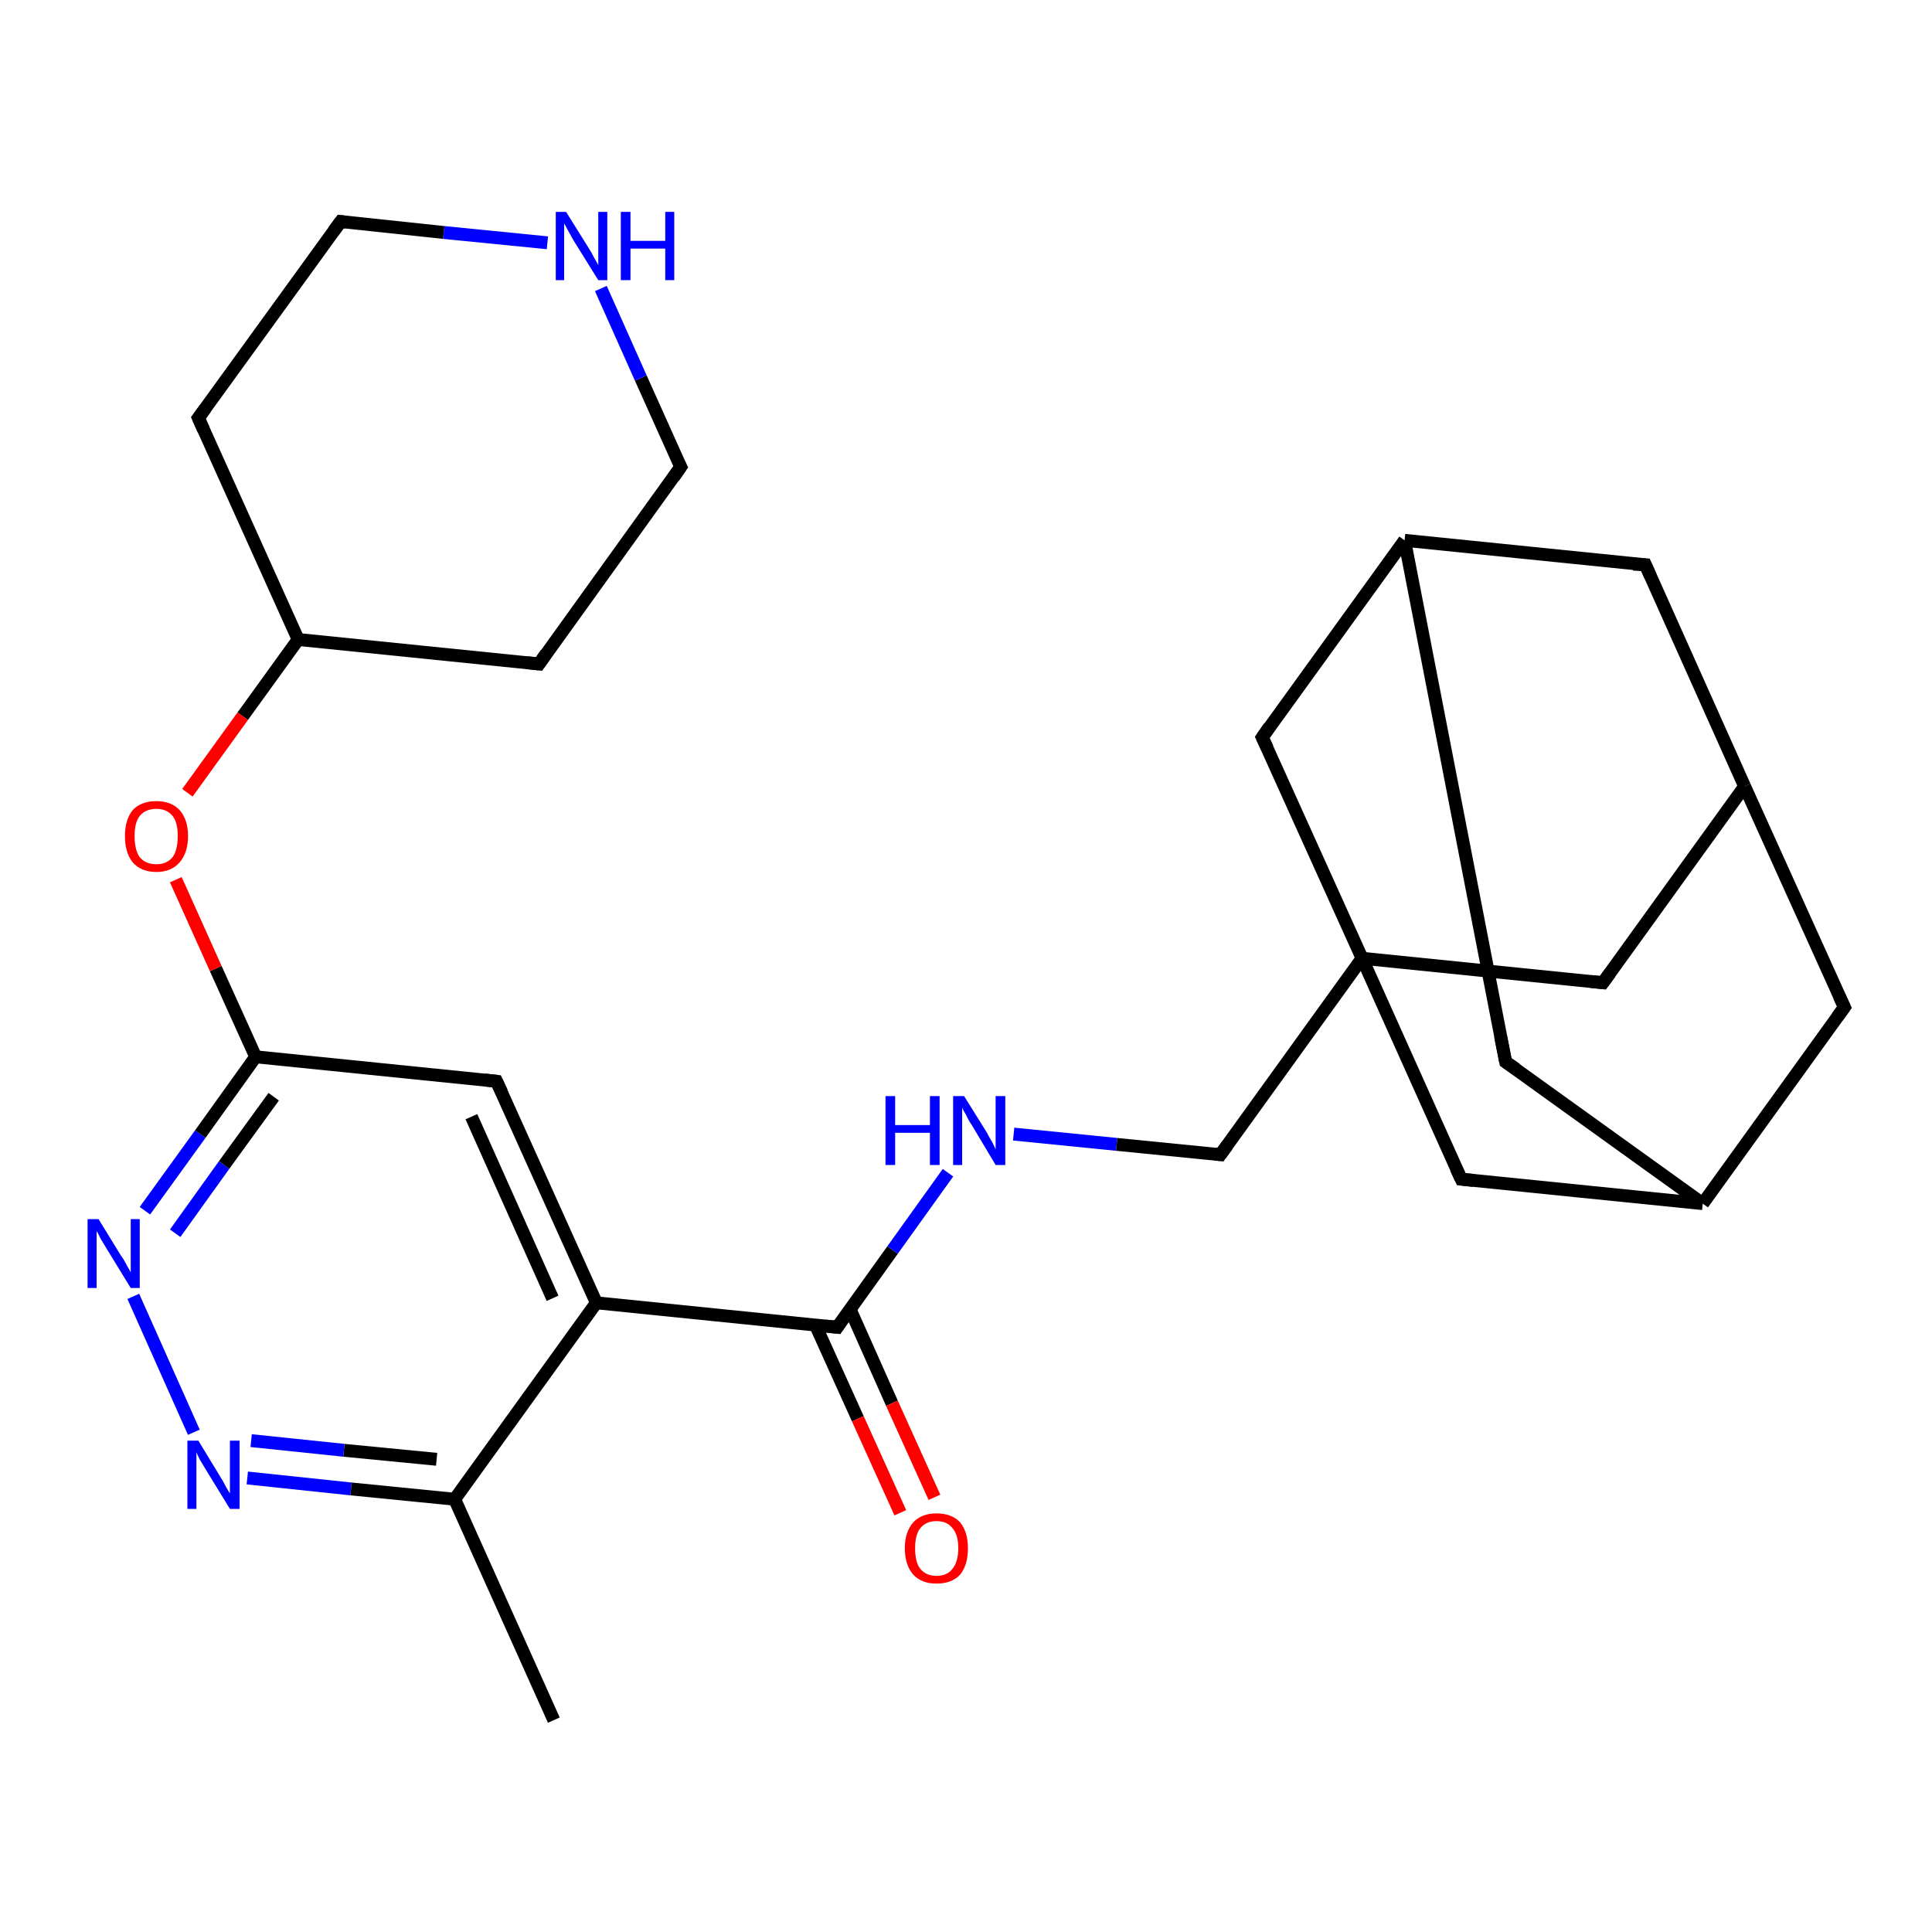<?xml version='1.0' encoding='iso-8859-1'?>
<svg version='1.1' baseProfile='full'
              xmlns='http://www.w3.org/2000/svg'
                      xmlns:rdkit='http://www.rdkit.org/xml'
                      xmlns:xlink='http://www.w3.org/1999/xlink'
                  xml:space='preserve'
width='300px' height='300px' viewBox='0 0 300 300'>
<!-- END OF HEADER -->
<rect style='opacity:1.0;fill:#FFFFFF;stroke:none' width='300.0' height='300.0' x='0.0' y='0.0'> </rect>
<path class='bond-0 atom-0 atom-1' d='M 86.0,267.1 L 70.6,232.8' style='fill:none;fill-rule:evenodd;stroke:#000000;stroke-width:2.0px;stroke-linecap:butt;stroke-linejoin:miter;stroke-opacity:1' />
<path class='bond-1 atom-1 atom-2' d='M 70.6,232.8 L 54.5,231.2' style='fill:none;fill-rule:evenodd;stroke:#000000;stroke-width:2.0px;stroke-linecap:butt;stroke-linejoin:miter;stroke-opacity:1' />
<path class='bond-1 atom-1 atom-2' d='M 54.5,231.2 L 38.4,229.5' style='fill:none;fill-rule:evenodd;stroke:#0000FF;stroke-width:2.0px;stroke-linecap:butt;stroke-linejoin:miter;stroke-opacity:1' />
<path class='bond-1 atom-1 atom-2' d='M 67.8,226.6 L 53.4,225.2' style='fill:none;fill-rule:evenodd;stroke:#000000;stroke-width:2.0px;stroke-linecap:butt;stroke-linejoin:miter;stroke-opacity:1' />
<path class='bond-1 atom-1 atom-2' d='M 53.4,225.2 L 39.0,223.7' style='fill:none;fill-rule:evenodd;stroke:#0000FF;stroke-width:2.0px;stroke-linecap:butt;stroke-linejoin:miter;stroke-opacity:1' />
<path class='bond-2 atom-2 atom-3' d='M 30.1,222.4 L 20.7,201.3' style='fill:none;fill-rule:evenodd;stroke:#0000FF;stroke-width:2.0px;stroke-linecap:butt;stroke-linejoin:miter;stroke-opacity:1' />
<path class='bond-3 atom-3 atom-4' d='M 22.5,188.0 L 31.1,176.1' style='fill:none;fill-rule:evenodd;stroke:#0000FF;stroke-width:2.0px;stroke-linecap:butt;stroke-linejoin:miter;stroke-opacity:1' />
<path class='bond-3 atom-3 atom-4' d='M 31.1,176.1 L 39.7,164.1' style='fill:none;fill-rule:evenodd;stroke:#000000;stroke-width:2.0px;stroke-linecap:butt;stroke-linejoin:miter;stroke-opacity:1' />
<path class='bond-3 atom-3 atom-4' d='M 27.2,191.5 L 34.8,180.9' style='fill:none;fill-rule:evenodd;stroke:#0000FF;stroke-width:2.0px;stroke-linecap:butt;stroke-linejoin:miter;stroke-opacity:1' />
<path class='bond-3 atom-3 atom-4' d='M 34.8,180.9 L 42.5,170.3' style='fill:none;fill-rule:evenodd;stroke:#000000;stroke-width:2.0px;stroke-linecap:butt;stroke-linejoin:miter;stroke-opacity:1' />
<path class='bond-4 atom-4 atom-5' d='M 39.7,164.1 L 33.5,150.4' style='fill:none;fill-rule:evenodd;stroke:#000000;stroke-width:2.0px;stroke-linecap:butt;stroke-linejoin:miter;stroke-opacity:1' />
<path class='bond-4 atom-4 atom-5' d='M 33.5,150.4 L 27.3,136.6' style='fill:none;fill-rule:evenodd;stroke:#FF0000;stroke-width:2.0px;stroke-linecap:butt;stroke-linejoin:miter;stroke-opacity:1' />
<path class='bond-5 atom-5 atom-6' d='M 29.1,123.1 L 37.7,111.2' style='fill:none;fill-rule:evenodd;stroke:#FF0000;stroke-width:2.0px;stroke-linecap:butt;stroke-linejoin:miter;stroke-opacity:1' />
<path class='bond-5 atom-5 atom-6' d='M 37.7,111.2 L 46.3,99.3' style='fill:none;fill-rule:evenodd;stroke:#000000;stroke-width:2.0px;stroke-linecap:butt;stroke-linejoin:miter;stroke-opacity:1' />
<path class='bond-6 atom-6 atom-7' d='M 46.3,99.3 L 83.7,103.1' style='fill:none;fill-rule:evenodd;stroke:#000000;stroke-width:2.0px;stroke-linecap:butt;stroke-linejoin:miter;stroke-opacity:1' />
<path class='bond-7 atom-7 atom-8' d='M 83.7,103.1 L 105.7,72.5' style='fill:none;fill-rule:evenodd;stroke:#000000;stroke-width:2.0px;stroke-linecap:butt;stroke-linejoin:miter;stroke-opacity:1' />
<path class='bond-8 atom-8 atom-9' d='M 105.7,72.5 L 99.5,58.7' style='fill:none;fill-rule:evenodd;stroke:#000000;stroke-width:2.0px;stroke-linecap:butt;stroke-linejoin:miter;stroke-opacity:1' />
<path class='bond-8 atom-8 atom-9' d='M 99.5,58.7 L 93.3,44.8' style='fill:none;fill-rule:evenodd;stroke:#0000FF;stroke-width:2.0px;stroke-linecap:butt;stroke-linejoin:miter;stroke-opacity:1' />
<path class='bond-9 atom-9 atom-10' d='M 85.0,37.7 L 68.9,36.1' style='fill:none;fill-rule:evenodd;stroke:#0000FF;stroke-width:2.0px;stroke-linecap:butt;stroke-linejoin:miter;stroke-opacity:1' />
<path class='bond-9 atom-9 atom-10' d='M 68.9,36.1 L 52.9,34.4' style='fill:none;fill-rule:evenodd;stroke:#000000;stroke-width:2.0px;stroke-linecap:butt;stroke-linejoin:miter;stroke-opacity:1' />
<path class='bond-10 atom-10 atom-11' d='M 52.9,34.4 L 30.8,64.9' style='fill:none;fill-rule:evenodd;stroke:#000000;stroke-width:2.0px;stroke-linecap:butt;stroke-linejoin:miter;stroke-opacity:1' />
<path class='bond-11 atom-4 atom-12' d='M 39.7,164.1 L 77.1,167.9' style='fill:none;fill-rule:evenodd;stroke:#000000;stroke-width:2.0px;stroke-linecap:butt;stroke-linejoin:miter;stroke-opacity:1' />
<path class='bond-12 atom-12 atom-13' d='M 77.1,167.9 L 92.6,202.3' style='fill:none;fill-rule:evenodd;stroke:#000000;stroke-width:2.0px;stroke-linecap:butt;stroke-linejoin:miter;stroke-opacity:1' />
<path class='bond-12 atom-12 atom-13' d='M 73.2,173.4 L 85.8,201.6' style='fill:none;fill-rule:evenodd;stroke:#000000;stroke-width:2.0px;stroke-linecap:butt;stroke-linejoin:miter;stroke-opacity:1' />
<path class='bond-13 atom-13 atom-14' d='M 92.6,202.3 L 130.0,206.1' style='fill:none;fill-rule:evenodd;stroke:#000000;stroke-width:2.0px;stroke-linecap:butt;stroke-linejoin:miter;stroke-opacity:1' />
<path class='bond-14 atom-14 atom-15' d='M 126.6,205.7 L 133.2,220.3' style='fill:none;fill-rule:evenodd;stroke:#000000;stroke-width:2.0px;stroke-linecap:butt;stroke-linejoin:miter;stroke-opacity:1' />
<path class='bond-14 atom-14 atom-15' d='M 133.2,220.3 L 139.8,234.9' style='fill:none;fill-rule:evenodd;stroke:#FF0000;stroke-width:2.0px;stroke-linecap:butt;stroke-linejoin:miter;stroke-opacity:1' />
<path class='bond-14 atom-14 atom-15' d='M 132.0,203.3 L 138.5,217.9' style='fill:none;fill-rule:evenodd;stroke:#000000;stroke-width:2.0px;stroke-linecap:butt;stroke-linejoin:miter;stroke-opacity:1' />
<path class='bond-14 atom-14 atom-15' d='M 138.5,217.9 L 145.1,232.5' style='fill:none;fill-rule:evenodd;stroke:#FF0000;stroke-width:2.0px;stroke-linecap:butt;stroke-linejoin:miter;stroke-opacity:1' />
<path class='bond-15 atom-14 atom-16' d='M 130.0,206.1 L 138.6,194.1' style='fill:none;fill-rule:evenodd;stroke:#000000;stroke-width:2.0px;stroke-linecap:butt;stroke-linejoin:miter;stroke-opacity:1' />
<path class='bond-15 atom-14 atom-16' d='M 138.6,194.1 L 147.2,182.1' style='fill:none;fill-rule:evenodd;stroke:#0000FF;stroke-width:2.0px;stroke-linecap:butt;stroke-linejoin:miter;stroke-opacity:1' />
<path class='bond-16 atom-16 atom-17' d='M 157.4,176.1 L 173.4,177.7' style='fill:none;fill-rule:evenodd;stroke:#0000FF;stroke-width:2.0px;stroke-linecap:butt;stroke-linejoin:miter;stroke-opacity:1' />
<path class='bond-16 atom-16 atom-17' d='M 173.4,177.7 L 189.5,179.3' style='fill:none;fill-rule:evenodd;stroke:#000000;stroke-width:2.0px;stroke-linecap:butt;stroke-linejoin:miter;stroke-opacity:1' />
<path class='bond-17 atom-17 atom-18' d='M 189.5,179.3 L 211.5,148.8' style='fill:none;fill-rule:evenodd;stroke:#000000;stroke-width:2.0px;stroke-linecap:butt;stroke-linejoin:miter;stroke-opacity:1' />
<path class='bond-18 atom-18 atom-19' d='M 211.5,148.8 L 248.9,152.6' style='fill:none;fill-rule:evenodd;stroke:#000000;stroke-width:2.0px;stroke-linecap:butt;stroke-linejoin:miter;stroke-opacity:1' />
<path class='bond-19 atom-19 atom-20' d='M 248.9,152.6 L 270.9,122.1' style='fill:none;fill-rule:evenodd;stroke:#000000;stroke-width:2.0px;stroke-linecap:butt;stroke-linejoin:miter;stroke-opacity:1' />
<path class='bond-20 atom-20 atom-21' d='M 270.9,122.1 L 255.5,87.7' style='fill:none;fill-rule:evenodd;stroke:#000000;stroke-width:2.0px;stroke-linecap:butt;stroke-linejoin:miter;stroke-opacity:1' />
<path class='bond-21 atom-21 atom-22' d='M 255.5,87.7 L 218.1,83.9' style='fill:none;fill-rule:evenodd;stroke:#000000;stroke-width:2.0px;stroke-linecap:butt;stroke-linejoin:miter;stroke-opacity:1' />
<path class='bond-22 atom-22 atom-23' d='M 218.1,83.9 L 233.8,164.9' style='fill:none;fill-rule:evenodd;stroke:#000000;stroke-width:2.0px;stroke-linecap:butt;stroke-linejoin:miter;stroke-opacity:1' />
<path class='bond-23 atom-23 atom-24' d='M 233.8,164.9 L 264.4,186.9' style='fill:none;fill-rule:evenodd;stroke:#000000;stroke-width:2.0px;stroke-linecap:butt;stroke-linejoin:miter;stroke-opacity:1' />
<path class='bond-24 atom-24 atom-25' d='M 264.4,186.9 L 286.4,156.4' style='fill:none;fill-rule:evenodd;stroke:#000000;stroke-width:2.0px;stroke-linecap:butt;stroke-linejoin:miter;stroke-opacity:1' />
<path class='bond-25 atom-24 atom-26' d='M 264.4,186.9 L 226.9,183.1' style='fill:none;fill-rule:evenodd;stroke:#000000;stroke-width:2.0px;stroke-linecap:butt;stroke-linejoin:miter;stroke-opacity:1' />
<path class='bond-26 atom-22 atom-27' d='M 218.1,83.9 L 196.0,114.5' style='fill:none;fill-rule:evenodd;stroke:#000000;stroke-width:2.0px;stroke-linecap:butt;stroke-linejoin:miter;stroke-opacity:1' />
<path class='bond-27 atom-13 atom-1' d='M 92.6,202.3 L 70.6,232.8' style='fill:none;fill-rule:evenodd;stroke:#000000;stroke-width:2.0px;stroke-linecap:butt;stroke-linejoin:miter;stroke-opacity:1' />
<path class='bond-28 atom-26 atom-18' d='M 226.9,183.1 L 211.5,148.8' style='fill:none;fill-rule:evenodd;stroke:#000000;stroke-width:2.0px;stroke-linecap:butt;stroke-linejoin:miter;stroke-opacity:1' />
<path class='bond-29 atom-11 atom-6' d='M 30.8,64.9 L 46.3,99.3' style='fill:none;fill-rule:evenodd;stroke:#000000;stroke-width:2.0px;stroke-linecap:butt;stroke-linejoin:miter;stroke-opacity:1' />
<path class='bond-30 atom-27 atom-18' d='M 196.0,114.5 L 211.5,148.8' style='fill:none;fill-rule:evenodd;stroke:#000000;stroke-width:2.0px;stroke-linecap:butt;stroke-linejoin:miter;stroke-opacity:1' />
<path class='bond-31 atom-25 atom-20' d='M 286.4,156.4 L 270.9,122.1' style='fill:none;fill-rule:evenodd;stroke:#000000;stroke-width:2.0px;stroke-linecap:butt;stroke-linejoin:miter;stroke-opacity:1' />
<path d='M 81.8,102.9 L 83.7,103.1 L 84.8,101.5' style='fill:none;stroke:#000000;stroke-width:2.0px;stroke-linecap:butt;stroke-linejoin:miter;stroke-opacity:1;' />
<path d='M 104.6,74.1 L 105.7,72.5 L 105.4,71.9' style='fill:none;stroke:#000000;stroke-width:2.0px;stroke-linecap:butt;stroke-linejoin:miter;stroke-opacity:1;' />
<path d='M 53.7,34.5 L 52.9,34.4 L 51.8,35.9' style='fill:none;stroke:#000000;stroke-width:2.0px;stroke-linecap:butt;stroke-linejoin:miter;stroke-opacity:1;' />
<path d='M 31.9,63.4 L 30.8,64.9 L 31.6,66.7' style='fill:none;stroke:#000000;stroke-width:2.0px;stroke-linecap:butt;stroke-linejoin:miter;stroke-opacity:1;' />
<path d='M 75.3,167.7 L 77.1,167.9 L 77.9,169.6' style='fill:none;stroke:#000000;stroke-width:2.0px;stroke-linecap:butt;stroke-linejoin:miter;stroke-opacity:1;' />
<path d='M 128.1,205.9 L 130.0,206.1 L 130.4,205.5' style='fill:none;stroke:#000000;stroke-width:2.0px;stroke-linecap:butt;stroke-linejoin:miter;stroke-opacity:1;' />
<path d='M 188.7,179.2 L 189.5,179.3 L 190.6,177.8' style='fill:none;stroke:#000000;stroke-width:2.0px;stroke-linecap:butt;stroke-linejoin:miter;stroke-opacity:1;' />
<path d='M 247.0,152.4 L 248.9,152.6 L 250.0,151.1' style='fill:none;stroke:#000000;stroke-width:2.0px;stroke-linecap:butt;stroke-linejoin:miter;stroke-opacity:1;' />
<path d='M 256.3,89.5 L 255.5,87.7 L 253.6,87.6' style='fill:none;stroke:#000000;stroke-width:2.0px;stroke-linecap:butt;stroke-linejoin:miter;stroke-opacity:1;' />
<path d='M 233.0,160.9 L 233.8,164.9 L 235.4,166.0' style='fill:none;stroke:#000000;stroke-width:2.0px;stroke-linecap:butt;stroke-linejoin:miter;stroke-opacity:1;' />
<path d='M 285.3,157.9 L 286.4,156.4 L 285.6,154.7' style='fill:none;stroke:#000000;stroke-width:2.0px;stroke-linecap:butt;stroke-linejoin:miter;stroke-opacity:1;' />
<path d='M 228.8,183.3 L 226.9,183.1 L 226.1,181.4' style='fill:none;stroke:#000000;stroke-width:2.0px;stroke-linecap:butt;stroke-linejoin:miter;stroke-opacity:1;' />
<path d='M 197.1,112.9 L 196.0,114.5 L 196.8,116.2' style='fill:none;stroke:#000000;stroke-width:2.0px;stroke-linecap:butt;stroke-linejoin:miter;stroke-opacity:1;' />
<path class='atom-2' d='M 30.8 223.7
L 34.2 229.3
Q 34.6 229.9, 35.1 230.9
Q 35.7 231.9, 35.7 231.9
L 35.7 223.7
L 37.2 223.7
L 37.2 234.3
L 35.7 234.3
L 31.9 228.1
Q 31.5 227.4, 31.0 226.6
Q 30.6 225.8, 30.5 225.5
L 30.5 234.3
L 29.1 234.3
L 29.1 223.7
L 30.8 223.7
' fill='#0000FF'/>
<path class='atom-3' d='M 15.3 189.3
L 18.8 195.0
Q 19.2 195.5, 19.7 196.5
Q 20.3 197.5, 20.3 197.6
L 20.3 189.3
L 21.7 189.3
L 21.7 200.0
L 20.3 200.0
L 16.5 193.8
Q 16.1 193.1, 15.6 192.3
Q 15.2 191.4, 15.0 191.2
L 15.0 200.0
L 13.6 200.0
L 13.6 189.3
L 15.3 189.3
' fill='#0000FF'/>
<path class='atom-5' d='M 19.4 129.8
Q 19.4 127.3, 20.6 125.8
Q 21.9 124.4, 24.3 124.4
Q 26.6 124.4, 27.9 125.8
Q 29.2 127.3, 29.2 129.8
Q 29.2 132.4, 27.9 133.9
Q 26.6 135.4, 24.3 135.4
Q 21.9 135.4, 20.6 133.9
Q 19.4 132.4, 19.4 129.8
M 24.3 134.2
Q 25.9 134.2, 26.8 133.1
Q 27.6 132.0, 27.6 129.8
Q 27.6 127.7, 26.8 126.7
Q 25.9 125.6, 24.3 125.6
Q 22.6 125.6, 21.7 126.7
Q 20.9 127.7, 20.9 129.8
Q 20.9 132.0, 21.7 133.1
Q 22.6 134.2, 24.3 134.2
' fill='#FF0000'/>
<path class='atom-9' d='M 87.9 32.9
L 91.4 38.5
Q 91.8 39.1, 92.3 40.1
Q 92.9 41.1, 92.9 41.2
L 92.9 32.9
L 94.3 32.9
L 94.3 43.5
L 92.9 43.5
L 89.1 37.4
Q 88.7 36.7, 88.2 35.8
Q 87.8 35.0, 87.6 34.7
L 87.6 43.5
L 86.3 43.5
L 86.3 32.9
L 87.9 32.9
' fill='#0000FF'/>
<path class='atom-9' d='M 96.4 32.9
L 97.9 32.9
L 97.9 37.4
L 103.3 37.4
L 103.3 32.9
L 104.7 32.9
L 104.7 43.5
L 103.3 43.5
L 103.3 38.6
L 97.9 38.6
L 97.9 43.5
L 96.4 43.5
L 96.4 32.9
' fill='#0000FF'/>
<path class='atom-15' d='M 140.5 240.4
Q 140.5 237.9, 141.8 236.4
Q 143.1 235.0, 145.4 235.0
Q 147.8 235.0, 149.1 236.4
Q 150.3 237.9, 150.3 240.4
Q 150.3 243.0, 149.1 244.5
Q 147.8 245.9, 145.4 245.9
Q 143.1 245.9, 141.8 244.5
Q 140.5 243.0, 140.5 240.4
M 145.4 244.7
Q 147.1 244.7, 147.9 243.6
Q 148.8 242.5, 148.8 240.4
Q 148.8 238.3, 147.9 237.3
Q 147.1 236.2, 145.4 236.2
Q 143.8 236.2, 142.9 237.3
Q 142.1 238.3, 142.1 240.4
Q 142.1 242.6, 142.9 243.6
Q 143.8 244.7, 145.4 244.7
' fill='#FF0000'/>
<path class='atom-16' d='M 137.5 170.2
L 139.0 170.2
L 139.0 174.7
L 144.4 174.7
L 144.4 170.2
L 145.9 170.2
L 145.9 180.9
L 144.4 180.9
L 144.4 175.9
L 139.0 175.9
L 139.0 180.9
L 137.5 180.9
L 137.5 170.2
' fill='#0000FF'/>
<path class='atom-16' d='M 149.7 170.2
L 153.2 175.8
Q 153.5 176.4, 154.1 177.4
Q 154.6 178.4, 154.6 178.5
L 154.6 170.2
L 156.1 170.2
L 156.1 180.9
L 154.6 180.9
L 150.9 174.7
Q 150.4 174.0, 150.0 173.1
Q 149.5 172.3, 149.4 172.0
L 149.4 180.9
L 148.0 180.9
L 148.0 170.2
L 149.7 170.2
' fill='#0000FF'/>
</svg>
